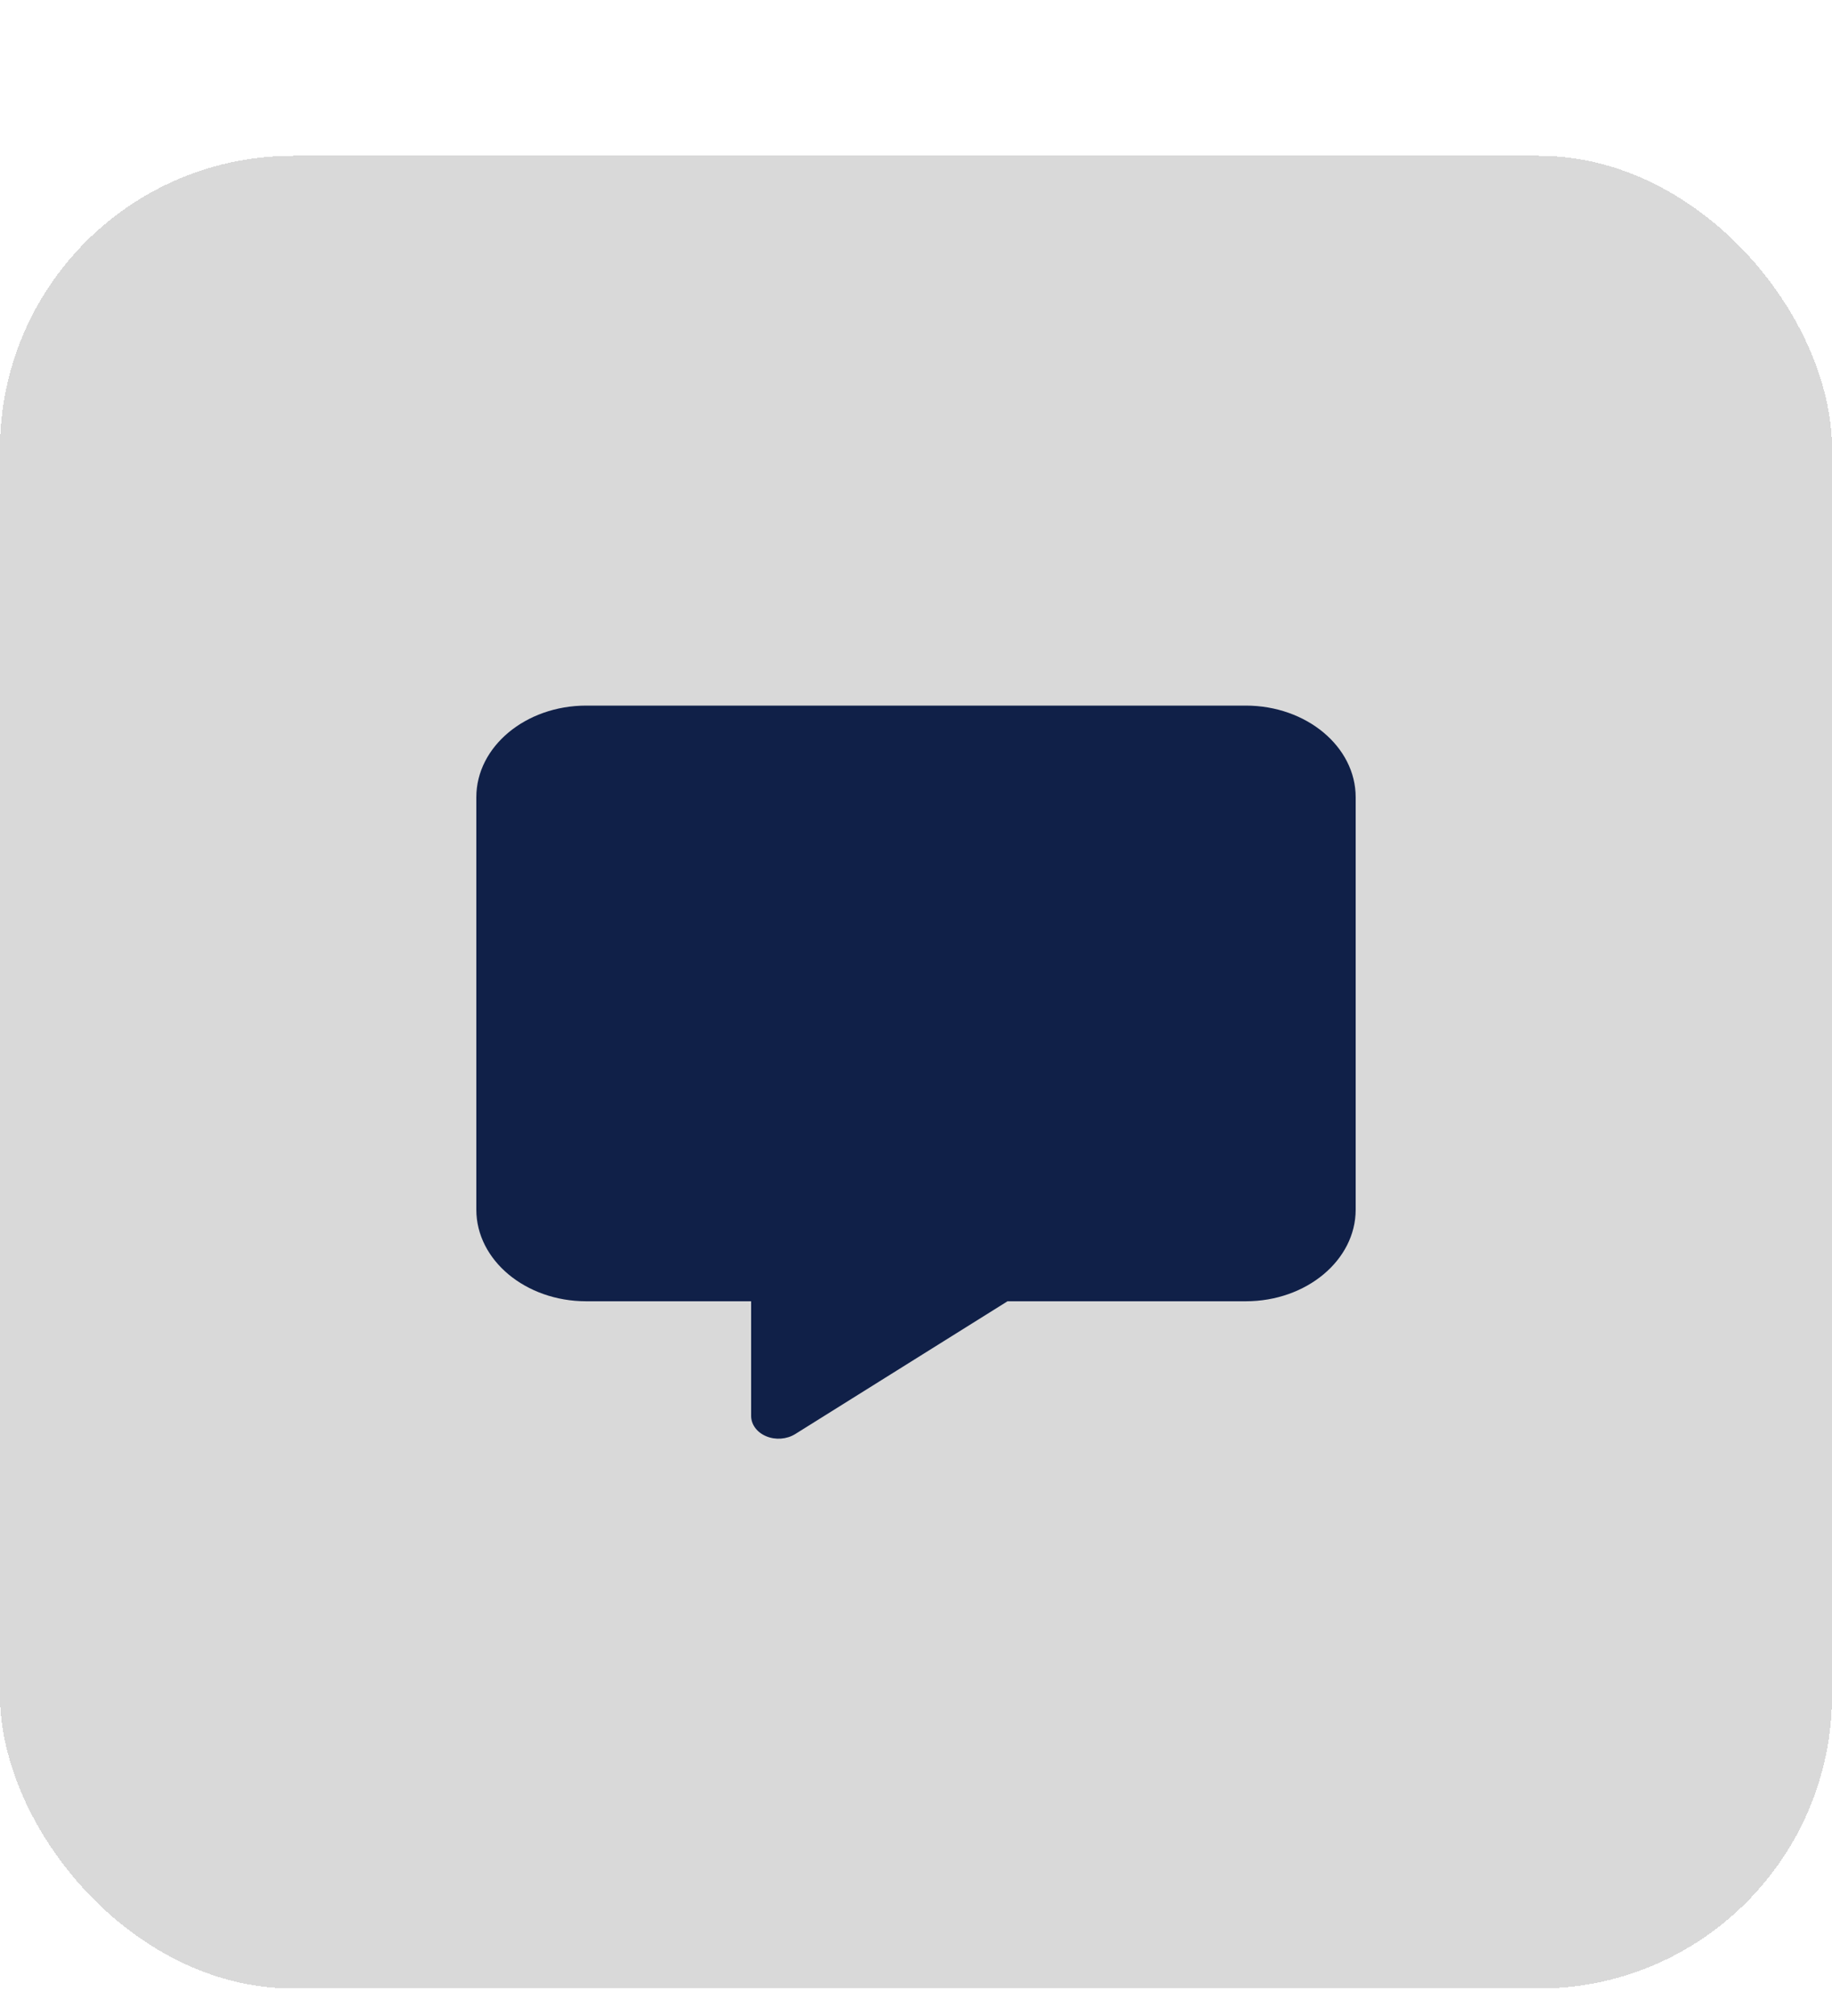<svg width="50" height="55" viewBox="0 0 50 55" fill="none" xmlns="http://www.w3.org/2000/svg">
<g filter="url(#filter0_d_1184_530)">
<rect x="6.10352e-05" y="0.25" width="50" height="50" rx="8" fill="#D9D9D9" shape-rendering="crispEdges"/>
<path d="M16 15.25C14.345 15.25 13 16.371 13 17.75V29.001C13 30.38 14.345 31.501 16 31.501H20.5V34.626C20.5 34.864 20.659 35.079 20.913 35.184C21.166 35.29 21.47 35.267 21.7 35.126L27.498 31.501H34C35.655 31.501 37 30.38 37 29.001V17.75C37 16.371 35.655 15.25 34 15.25H16Z" fill="#102048"/>
</g>
<defs>
<filter id="filter0_d_1184_530" x="6.10352e-05" y="0.25" width="50" height="54" filterUnits="userSpaceOnUse" color-interpolation-filters="sRGB">
<feFlood flood-opacity="0" result="BackgroundImageFix"/>
<feColorMatrix in="SourceAlpha" type="matrix" values="0 0 0 0 0 0 0 0 0 0 0 0 0 0 0 0 0 0 127 0" result="hardAlpha"/>
<feOffset dy="4"/>
<feComposite in2="hardAlpha" operator="out"/>
<feColorMatrix type="matrix" values="0 0 0 0 0.769 0 0 0 0 0.769 0 0 0 0 0.769 0 0 0 1 0"/>
<feBlend mode="normal" in2="BackgroundImageFix" result="effect1_dropShadow_1184_530"/>
<feBlend mode="normal" in="SourceGraphic" in2="effect1_dropShadow_1184_530" result="shape"/>
</filter>
</defs>
</svg>
